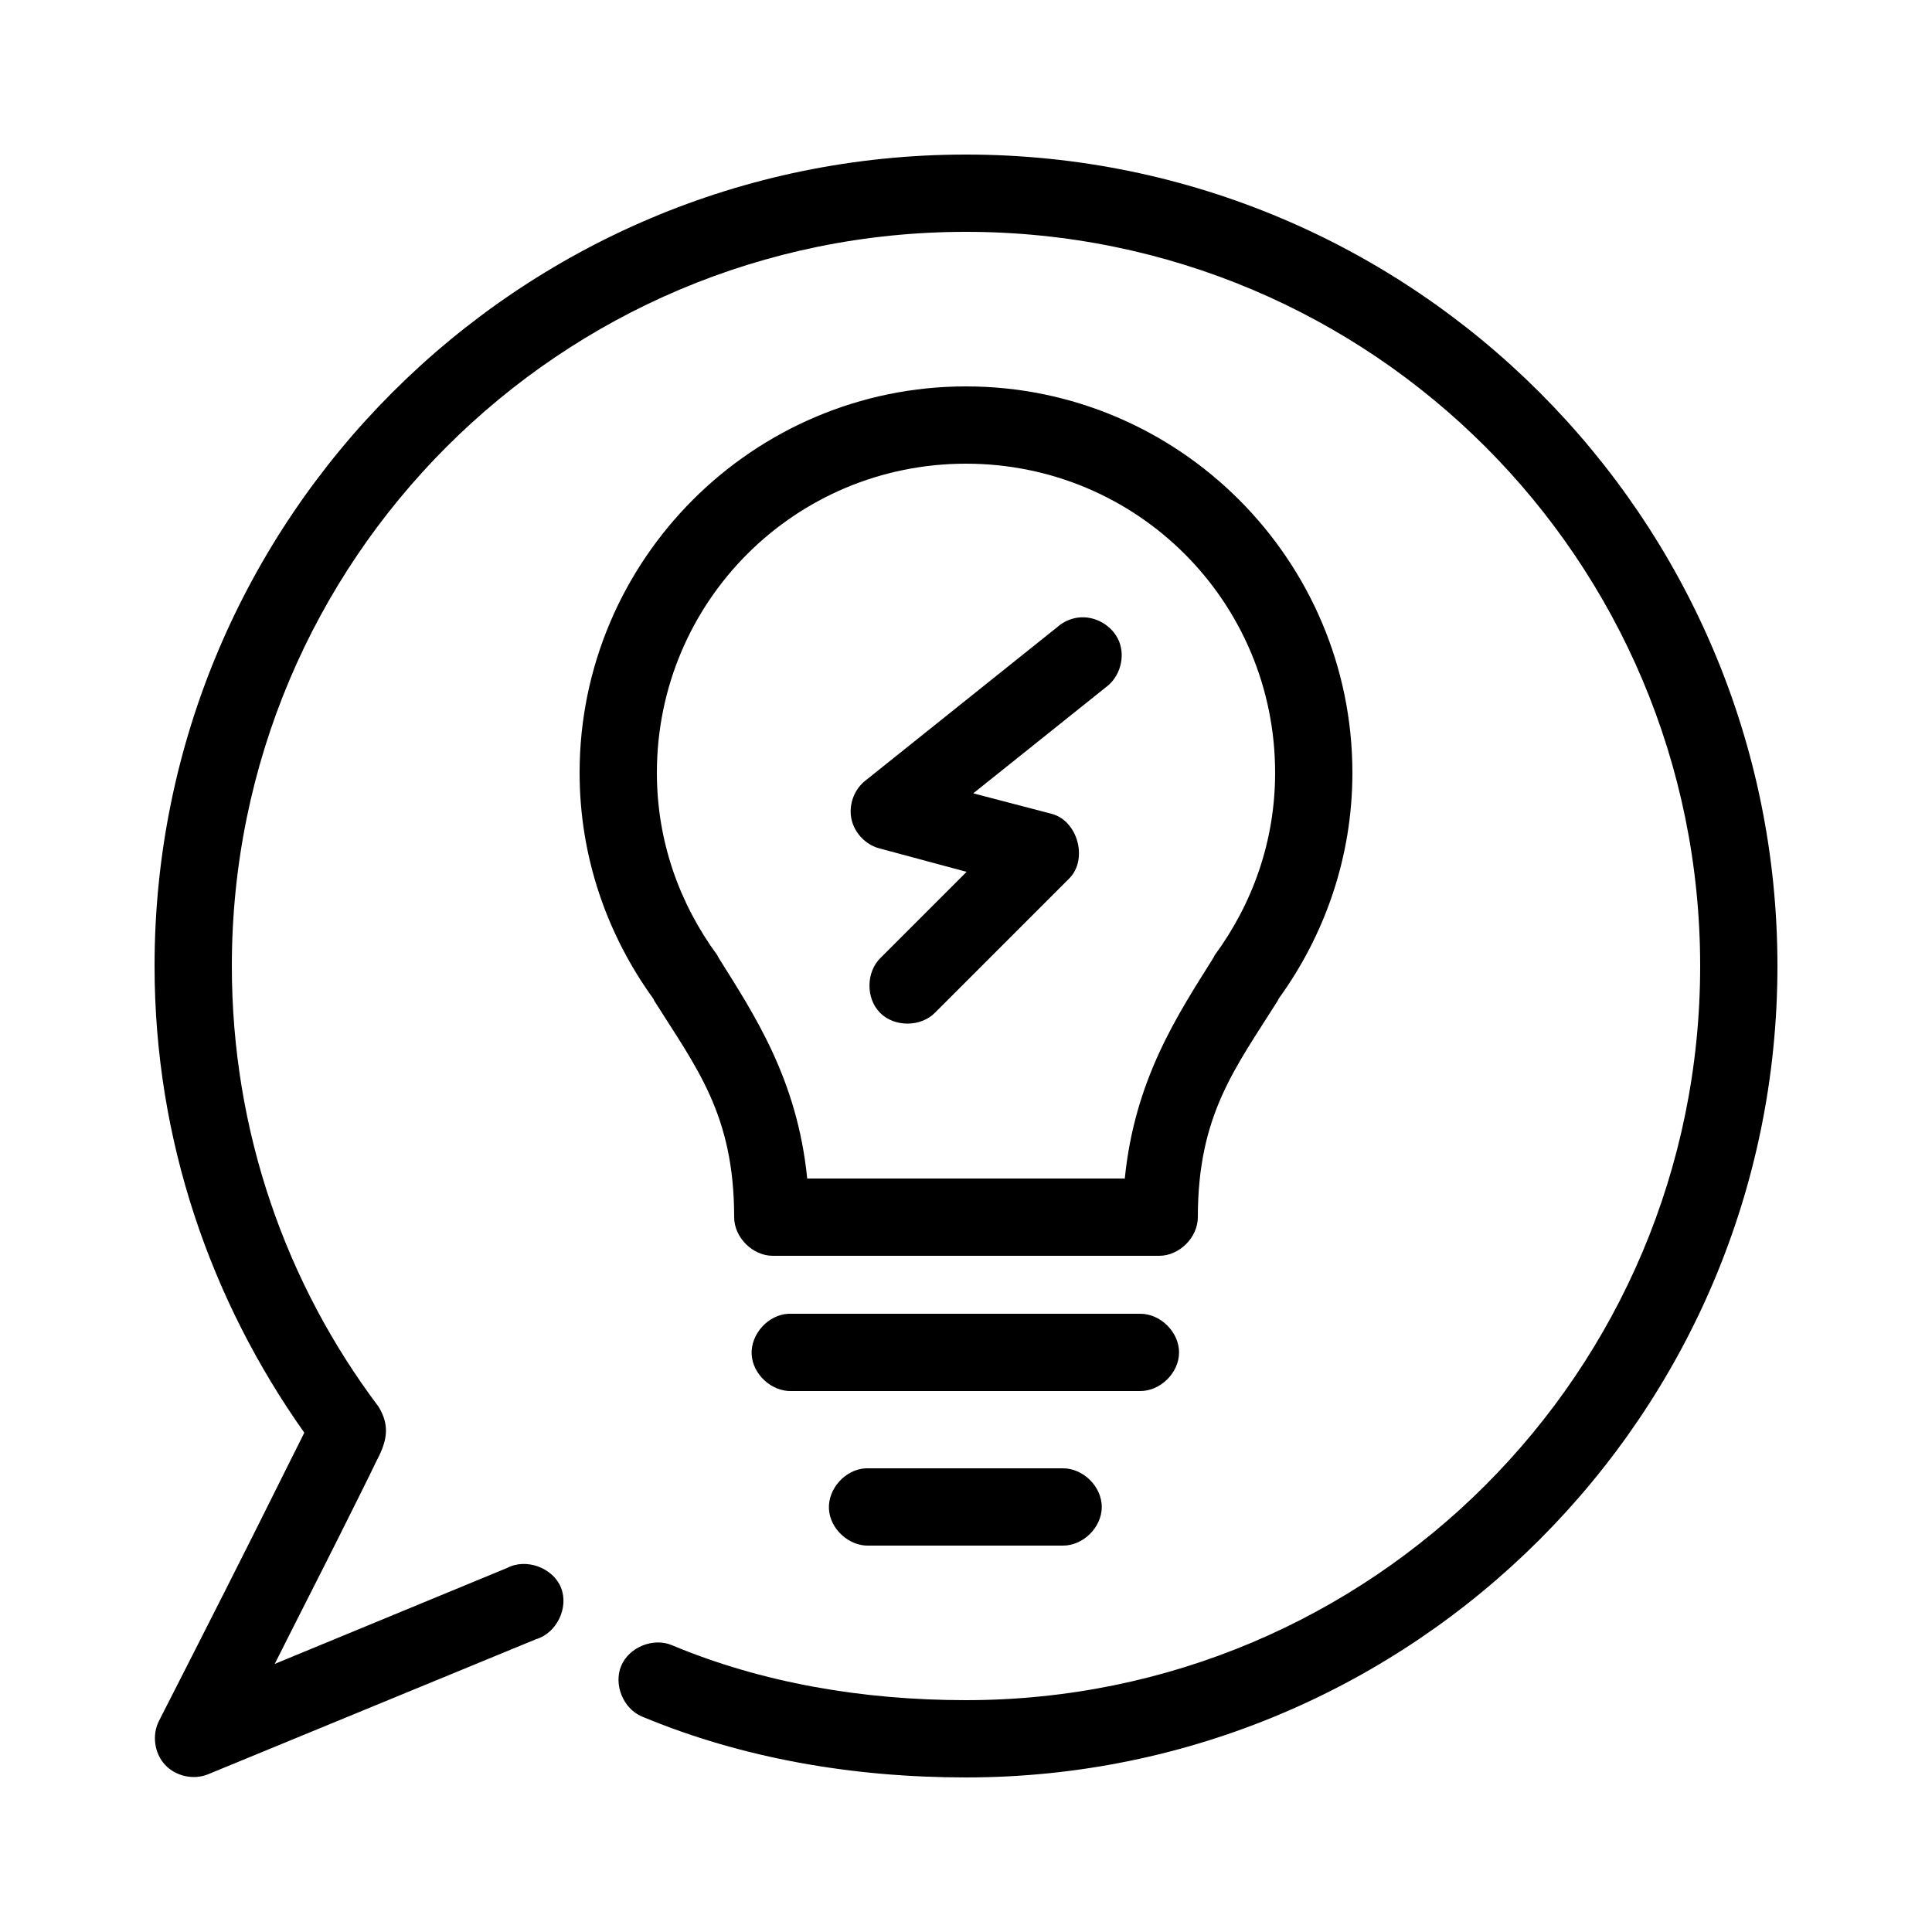 <svg height='100px' width='100px'  fill="#000000" xmlns:dc="http://purl.org/dc/elements/1.1/" xmlns:cc="http://creativecommons.org/ns#" xmlns:rdf="http://www.w3.org/1999/02/22-rdf-syntax-ns#" xmlns:svg="http://www.w3.org/2000/svg" xmlns="http://www.w3.org/2000/svg" xmlns:sodipodi="http://sodipodi.sourceforge.net/DTD/sodipodi-0.dtd" xmlns:inkscape="http://www.inkscape.org/namespaces/inkscape" version="1.1" x="0px" y="0px" viewBox="0 0 100 100"><g transform="translate(0,-952.362)"><path style="text-indent:0;text-transform:none;direction:ltr;block-progression:tb;baseline-shift:baseline;color:#000000;enable-background:accumulate;" d="M 50,8 C 26.828,8 8,26.828 8,50 c 0,9.016 2.906,17.311 7.75,24.156 -0.197,0.411 -0.437,0.868 -0.75,1.5 -2.269,4.58 -4.382,8.731 -6.781,13.438 -0.359,0.72 -0.226,1.655 0.319,2.247 C 9.082,91.932 10.003,92.142 10.75,91.844 l 17,-7 c 1.067,-0.316 1.705,-1.641 1.285,-2.672 C 28.616,81.141 27.235,80.637 26.25,81.156 L 14.219,86.125 c 1.473,-2.933 2.809,-5.526 4.375,-8.688 0.375,-0.758 0.685,-1.377 0.906,-1.844 0.557,-1.049 0.675,-1.823 0.094,-2.781 C 14.812,66.456 12,58.577 12,50 12,28.989 28.989,12 50,12 71.011,12 88,28.989 88,50 88,71.01 71.011,88 50,88 44.626,88 39.427,87.099 34.781,85.156 c -0.965,-0.409 -2.216,0.097 -2.625,1.062 -0.409,0.965 0.097,2.216 1.062,2.625 C 38.438,91.026 44.179,92 50,92 73.172,92 92,73.172 92,50 92,26.828 73.172,8 50,8 z m 0,12 c -11.022,0 -20,8.978 -20,20 0,4.371 1.435,8.403 3.812,11.688 0.027,0.043 0.036,0.083 0.062,0.125 C 36.049,55.271 38,57.691 38,63 c 1.05e-4,1.047 0.953,2 2,2 l 20,0 c 1.047,-1.05e-4 2,-0.953 2,-2 0,-5.309 1.951,-7.729 4.125,-11.188 0.027,-0.042 0.036,-0.082 0.062,-0.125 C 68.565,48.403 70,44.371 70,40 70,28.978 61.022,20 50,20 z m 0,4 c 8.86,0 16,7.14 16,16 0,3.544 -1.172,6.779 -3.125,9.438 -0.022,0.041 -0.043,0.083 -0.062,0.125 C 60.98,52.492 58.736,55.835 58.219,61 l -16.438,0 C 41.264,55.835 39.02,52.492 37.188,49.562 37.168,49.52 37.147,49.478 37.125,49.438 35.172,46.779 34,43.544 34,40 34,31.14 41.14,24 50,24 z m 5.781,7.969 c -0.379,0.053 -0.742,0.218 -1.031,0.469 l -10,8 c -0.56,0.465 -0.832,1.251 -0.678,1.962 0.154,0.711 0.726,1.315 1.428,1.507 l 4.531,1.219 -4.438,4.438 c -0.768,0.731 -0.789,2.102 -0.044,2.856 0.746,0.754 2.117,0.748 2.856,-0.012 l 6.938,-6.938 C 56.328,44.479 55.787,42.483 54.438,42.125 l -4.062,-1.062 6.875,-5.5 c 0.714,-0.522 1.005,-1.552 0.671,-2.371 C 57.586,32.372 56.657,31.841 55.781,31.969 z M 40.812,68 c -1.047,0.049 -1.956,1.046 -1.907,2.094 C 38.955,71.141 39.953,72.049 41,72 l 18,0 c 1.057,0.015 2.028,-0.943 2.028,-2 0,-1.057 -0.972,-2.015 -2.028,-2 -6.057,-2e-6 -12.145,0 -18.188,0 z m 4,8 c -1.047,0.049 -1.956,1.046 -1.907,2.094 C 42.955,79.141 43.953,80.049 45,80 l 10,0 c 1.057,0.015 2.028,-0.943 2.028,-2 0,-1.057 -0.972,-2.015 -2.028,-2 -3.389,-5e-6 -6.814,0 -10.188,0 z" transform="translate(0,952.362)" fill="#000000" fill-opacity="1" fill-rule="nonzero" stroke="none" marker="none" visibility="visible" display="inline" overflow="visible"></path></g></svg>